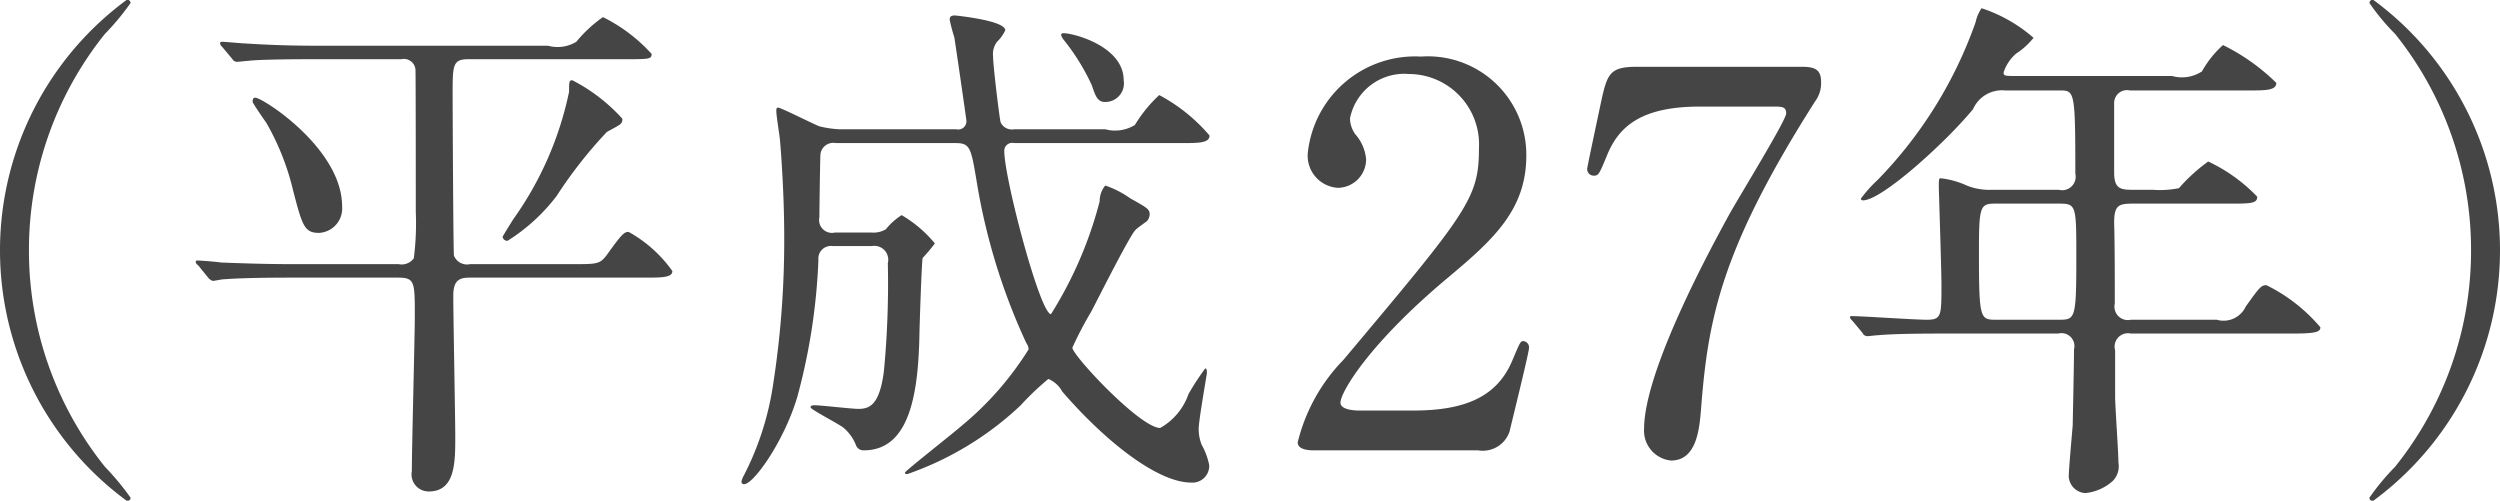 <svg id="h27_76_16.svg" xmlns="http://www.w3.org/2000/svg" width="76" height="15.22" viewBox="0 0 76 15.22">
  <defs>
    <style>
      .cls-1 {
        fill: #454545;
        fill-rule: evenodd;
      }
    </style>
  </defs>
  <path id="_平成27年_" data-name="（平成27年）" class="cls-1" d="M2436.38,3033.11a10.482,10.482,0,0,1,2.31-6.58,7.425,7.425,0,0,0,.78-0.94,0.108,0.108,0,0,0-.11-0.1,9.451,9.451,0,0,0,0,15.24,0.1,0.1,0,0,0,.11-0.1,8.2,8.2,0,0,0-.78-0.94A10.482,10.482,0,0,1,2436.38,3033.11Zm6.8-4.51c0.03,0.08.35,0.54,0.42,0.64a7.659,7.659,0,0,1,.81,2.05c0.28,1.07.34,1.29,0.79,1.29a0.744,0.744,0,0,0,.7-0.81c0-1.75-2.41-3.3-2.64-3.3C2443.18,3028.47,2443.18,3028.55,2443.18,3028.6Zm11.24,0.51a5.308,5.308,0,0,0-1.52-1.17c-0.1,0-.1.05-0.1,0.35a10.253,10.253,0,0,1-1.7,3.88c-0.03.05-.32,0.51-0.32,0.53a0.14,0.14,0,0,0,.15.12,5.641,5.641,0,0,0,1.49-1.36,13.531,13.531,0,0,1,1.53-1.95C2454.39,3029.27,2454.42,3029.27,2454.42,3029.11Zm-6.72-1.81a0.354,0.354,0,0,1,.43.31c0.01,0.06.01,4.27,0.01,4.33a8.324,8.324,0,0,1-.06,1.41,0.45,0.45,0,0,1-.46.18h-3.21c-0.75,0-1.42-.02-2.2-0.05-0.1-.02-0.6-0.06-0.71-0.06a0.04,0.04,0,0,0-.05.04,0.125,0.125,0,0,0,.07.1l0.3,0.37a0.309,0.309,0,0,0,.15.11c0.04,0,.28-0.05.33-0.05,0.16-.01.63-0.05,2.03-0.05h3.27c0.51,0,.51.13,0.51,1.16,0,0.67-.09,3.97-0.09,4.72a0.519,0.519,0,0,0,.52.62c0.8,0,.8-0.89.8-1.65,0-.6-0.06-3.63-0.06-4.3,0-.48.19-0.55,0.51-0.55h5.3c0.53,0,.85,0,0.85-0.2a4,4,0,0,0-1.33-1.19c-0.14,0-.21.07-0.67,0.71-0.21.27-.29,0.27-1.03,0.27h-3.12a0.427,0.427,0,0,1-.49-0.26c-0.02-.09-0.04-4.4-0.04-4.9,0-.89,0-1.07.48-1.07h4.73c0.76,0,.84,0,0.84-0.16a4.982,4.982,0,0,0-1.48-1.12,4.032,4.032,0,0,0-.81.75,1.092,1.092,0,0,1-.86.12h-7.03c-0.75,0-1.4-.02-2.19-0.07-0.09,0-.59-0.05-0.7-0.05a0.046,0.046,0,0,0-.05.04,0.156,0.156,0,0,0,.06.11l0.31,0.37a0.174,0.174,0,0,0,.14.09c0.05,0,.29-0.03.34-0.03,0.16-.02.62-0.05,2.01-0.05h2.65Zm14.31,5.68a0.422,0.422,0,0,1,.48.52,28.026,28.026,0,0,1-.12,3.29c-0.13,1-.42,1.14-0.77,1.14-0.21,0-1.14-.11-1.33-0.11-0.07,0-.13.01-0.13,0.06,0,0.07.87,0.51,1.01,0.63a1.312,1.312,0,0,1,.37.52,0.241,0.241,0,0,0,.24.16c1.39,0,1.65-1.71,1.69-3.47,0-.19.07-2.32,0.1-2.38a4.8,4.8,0,0,0,.37-0.44,3.785,3.785,0,0,0-1.01-.86,1.974,1.974,0,0,0-.48.43,0.729,0.729,0,0,1-.42.1h-1.13a0.392,0.392,0,0,1-.47-0.47c0-.32.02-1.6,0.03-1.9a0.394,0.394,0,0,1,.47-0.35h3.65c0.43,0,.46.16,0.62,1.1a18.885,18.885,0,0,0,1.52,4.98,0.343,0.343,0,0,1,.07.19,9.545,9.545,0,0,1-2.02,2.31c-0.27.24-1.74,1.39-1.74,1.44s0.06,0.04.08,0.04a9.589,9.589,0,0,0,3.44-2.09,8.449,8.449,0,0,1,.84-0.8,0.846,0.846,0,0,1,.42.38c1.33,1.54,2.91,2.77,3.92,2.77a0.509,0.509,0,0,0,.55-0.53,2.083,2.083,0,0,0-.23-0.62,1.293,1.293,0,0,1-.09-0.48c0-.27.25-1.65,0.25-1.71,0-.04,0-0.13-0.05-0.13a7.609,7.609,0,0,0-.51.78,1.892,1.892,0,0,1-.86,1.03c-0.61,0-2.67-2.21-2.67-2.44a10.625,10.625,0,0,1,.57-1.09c0.21-.4,1.19-2.35,1.35-2.49,0.04-.05.3-0.23,0.35-0.27a0.341,0.341,0,0,0,.08-0.2c0-.16-0.07-0.2-0.59-0.49a2.929,2.929,0,0,0-.76-0.39,0.741,0.741,0,0,0-.17.48,12.135,12.135,0,0,1-1.48,3.43c-0.33,0-1.42-4.13-1.42-4.96a0.241,0.241,0,0,1,.3-0.24h5.08c0.53,0,.86,0,0.86-0.23a5.219,5.219,0,0,0-1.53-1.23,4.254,4.254,0,0,0-.74.91,1.151,1.151,0,0,1-.9.13h-2.77a0.375,0.375,0,0,1-.41-0.21c-0.03-.08-0.23-1.71-0.23-2a0.62,0.62,0,0,1,.12-0.45,1.137,1.137,0,0,0,.25-0.35c0-.3-1.52-0.45-1.53-0.45-0.12,0-.16.04-0.16,0.13a5.183,5.183,0,0,0,.14.53c0.02,0.1.37,2.51,0.37,2.55a0.251,0.251,0,0,1-.31.25h-3.55a3.1,3.1,0,0,1-.61-0.09c-0.21-.08-1.17-0.57-1.26-0.57-0.05,0-.05.07-0.05,0.1,0,0.15.1,0.75,0.11,0.88,0.03,0.31.13,1.65,0.13,2.91a28.456,28.456,0,0,1-.35,4.61,8.827,8.827,0,0,1-.88,2.69,0.555,0.555,0,0,0-.07.19,0.076,0.076,0,0,0,.08.07c0.29,0,1.22-1.31,1.62-2.66a18.607,18.607,0,0,0,.64-4.16,0.382,0.382,0,0,1,.43-0.42h1.2Zm5.77-6.46c-0.04.03-.02,0.08,0.04,0.17a6.585,6.585,0,0,1,.87,1.4c0.11,0.32.17,0.51,0.4,0.51a0.565,0.565,0,0,0,.57-0.66C2469.66,3026.81,2467.84,3026.44,2467.78,3026.52Zm12.65,12.67a0.858,0.858,0,0,0,.96-0.57c0.08-.34.59-2.4,0.59-2.53a0.191,0.191,0,0,0-.16-0.22c-0.1,0-.1.01-0.35,0.6-0.45,1.06-1.38,1.51-3,1.51h-1.65c-0.06,0-.57,0-0.57-0.24,0-.31.86-1.79,3.28-3.81,1.36-1.14,2.37-2.05,2.37-3.7a2.991,2.991,0,0,0-3.2-3.01,3.28,3.28,0,0,0-3.44,2.9,0.977,0.977,0,0,0,.91,1.09,0.869,0.869,0,0,0,.86-0.87,1.327,1.327,0,0,0-.33-0.76,0.843,0.843,0,0,1-.16-0.48,1.681,1.681,0,0,1,1.79-1.35,2.139,2.139,0,0,1,2.13,2.26c0,1.52-.34,1.93-4.12,6.43a5.428,5.428,0,0,0-1.39,2.51c0,0.23.37,0.24,0.47,0.24h5.01Zm4.84-11.66c-0.83,0-.91.2-1.1,1.08-0.05.24-.42,1.97-0.42,2.02a0.2,0.2,0,0,0,.21.21c0.13,0,.16-0.05.37-0.56,0.35-.9,1.01-1.54,2.85-1.54h2.21c0.28,0,.41,0,0.41.21s-1.5,2.64-1.77,3.14c-0.55,1.01-2.55,4.69-2.55,6.45a0.91,0.91,0,0,0,.82.96c0.78,0,.86-0.96.91-1.54,0.21-2.77.61-4.88,3.47-9.38a0.921,0.921,0,0,0,.18-0.61c0-.44-0.32-0.44-0.67-0.44h-4.92Zm12.84,0.72c0.46,0,.48,0,0.48,2.53a0.41,0.41,0,0,1-.5.49h-2.05a1.822,1.822,0,0,1-.75-0.13,2.588,2.588,0,0,0-.79-0.22c-0.06,0-.06.03-0.06,0.29,0,0.06.08,2.48,0.08,2.94,0,0.96,0,1.07-.45,1.07-0.37,0-1.95-.11-2.27-0.11-0.03,0-.06,0-0.06.03s0,0.04.08,0.12l0.3,0.36a0.166,0.166,0,0,0,.14.1c0.05,0,.29-0.03.34-0.03,0.56-.05,1.63-0.05,2.02-0.05h3.45a0.394,0.394,0,0,1,.48.48c0,0.4-.03,1.81-0.04,2.31-0.02.25-.12,1.34-0.12,1.56a0.535,0.535,0,0,0,.5.5,1.46,1.46,0,0,0,.85-0.38,0.643,0.643,0,0,0,.16-0.55c0-.32-0.1-1.71-0.1-2v-1.41a0.407,0.407,0,0,1,.48-0.51h4.92c0.7,0,.84-0.05.84-0.19a5.1,5.1,0,0,0-1.64-1.28c-0.16,0-.21.06-0.63,0.65a0.742,0.742,0,0,1-.88.4h-2.61a0.408,0.408,0,0,1-.49-0.49c0-.61,0-1.86-0.02-2.45,0-.54.13-0.59,0.58-0.59h2.91c0.66,0,.86,0,0.86-0.21a5.016,5.016,0,0,0-1.49-1.07,5.218,5.218,0,0,0-.89.81,2.893,2.893,0,0,1-.79.05h-0.6c-0.39,0-.58-0.03-0.58-0.53v-2.11a0.391,0.391,0,0,1,.48-0.38h3.59c0.54,0,.86,0,0.86-0.23a6.249,6.249,0,0,0-1.62-1.15,3.045,3.045,0,0,0-.64.8,1.107,1.107,0,0,1-.91.14h-4.69c-0.4,0-.43,0-0.43-0.11a1.274,1.274,0,0,1,.38-0.57,2.255,2.255,0,0,0,.53-0.48,4.558,4.558,0,0,0-1.58-.9,1.177,1.177,0,0,0-.18.42,13.084,13.084,0,0,1-2.98,4.8,3.971,3.971,0,0,0-.51.57,0.057,0.057,0,0,0,.07.05c0.56,0,2.49-1.74,3.34-2.77a0.961,0.961,0,0,1,.98-0.57h1.65Zm-0.02,3.44c0.53,0,.53.05,0.53,1.63,0,1.9-.03,1.9-0.55,1.9h-1.87c-0.51,0-.54,0-0.54-2.09,0-1.38.04-1.44,0.51-1.44h1.92Zm12.53,1.42a10.482,10.482,0,0,1-2.31,6.58,7.274,7.274,0,0,0-.78.94,0.1,0.1,0,0,0,.11.1,9.451,9.451,0,0,0,0-15.24,0.108,0.108,0,0,0-.11.1,6.657,6.657,0,0,0,.78.94A10.482,10.482,0,0,1,2510.62,3033.11Z" transform="translate(-2435.5 -3025.5)"/>
</svg>
